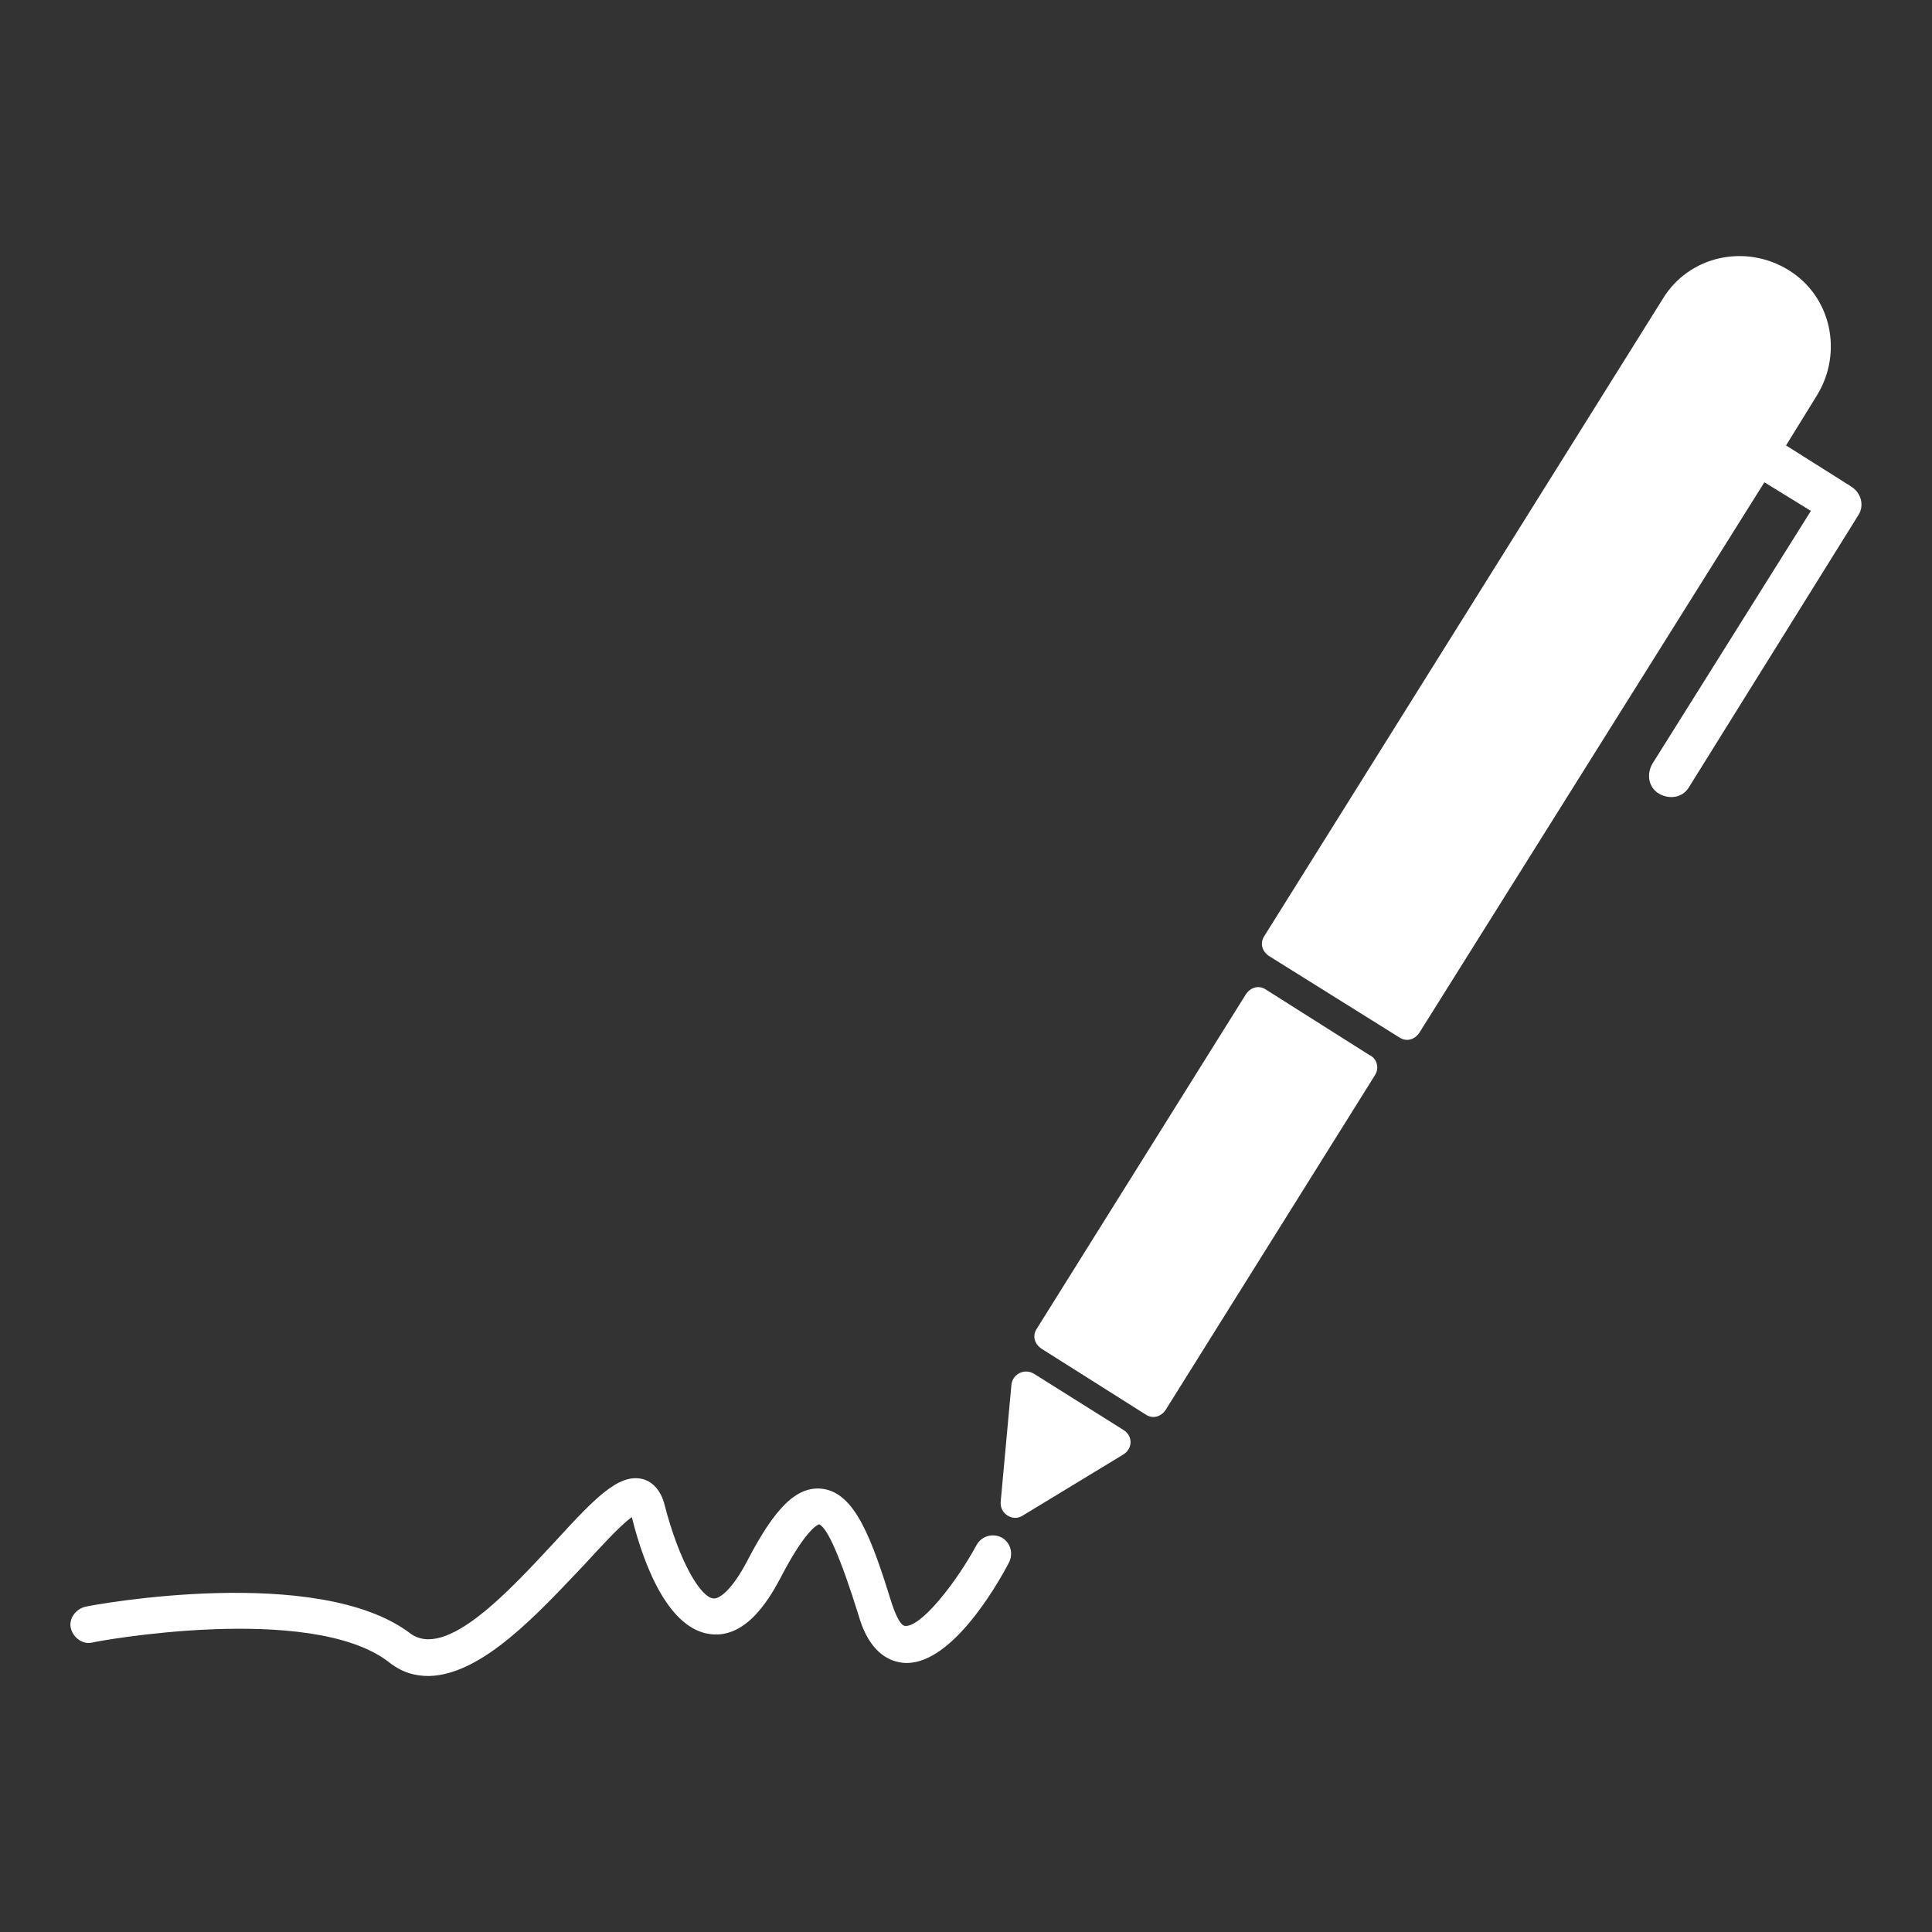 <?xml version="1.0" encoding="UTF-8"?>
<svg id="Layer_1" data-name="Layer 1" xmlns="http://www.w3.org/2000/svg" version="1.1" viewBox="0 0 1080 1080">
  <rect x="0" y="0" width="1080" height="1080" fill="#333333" stroke="none"/>
  <defs>
    <style>
      .cls-1 {
        fill: #fff;
        stroke-width: 0px;
      }
    </style>
  </defs>
  <path class="cls-1" d="M765.7,589.9h0l-58-36.7c-4-2.7-8.7-1.3-11.3,2.7l-116.8,186.8c-2.7,4-1.3,8.7,2.7,11.3l58.1,36.7c4,2.7,8.7,1.3,11.3-2.7l116.8-186.8c2.7-4,1.3-9.3-2.7-11.3Z"/>
  <path class="cls-1" d="M628.1,799.4l-50-31.4c-5.3-3.3-12,0-12.7,6l-6,65.4c-.7,6.7,6.7,11.3,12,8l56-34c6-3.3,6-10.7.7-14Z"/>
  <path class="cls-1" d="M1034.4,271.7h0s-36-22.7-36-22.7l17.3-28c14.7-24,8-55.4-16-70.1s-55.4-8-70.1,16l-222.8,356.3c-2.7,4-1.3,8.7,2.7,11.3l72.7,45.4c4,2.7,8.7,1.3,11.3-2.7l192.8-307.6,26,16-88.7,141.5c-3.3,6-2,13.3,4,16.7,6,3.3,13.3,2,16.7-4l94.7-152.1c3.3-5.3,1.3-12.7-4.7-16Z"/>
  <path class="cls-1" d="M560,859.5c-5.3-2.7-11.3-.7-14,4-12,22.1-31.3,46.1-40,45.4-2,0-4.6-4-7.3-12-11.4-36.7-20.7-62.7-39.4-64.7-14-1.4-26.1,10.6-41.4,40-8.6,16.6-16,22-19.3,21.3-6.7-.7-18.7-19.4-27.4-53.4-2.7-9.3-8.7-12.6-12-13.3-13.3-3.3-26.7,10.7-48.7,34.7-26,28-61.4,66.7-81.4,51.4-51.4-38.7-176.2-16-181.5-14.7s-9.3,6.7-8,12,6.7,9.3,12,8c1.4-.6,121.5-22.7,165.5,10.7,7.4,6,14.7,8,22.7,8h0c30-.7,61.3-35.4,86.7-62.1,8.7-9.4,20-22,26.7-26.7,7.3,29.4,21.3,62.7,44,65.4,21.4,2.7,34.7-23.3,39.4-32,14.6-28.1,21.3-29.4,21.3-29.4,4.7,2,12,18.7,22,50.7,4.7,16.7,13.4,25.4,24.7,26.7,26,2.7,52.1-42,59.4-56,2.7-5.3.7-11.3-4-14Z"/>
</svg>